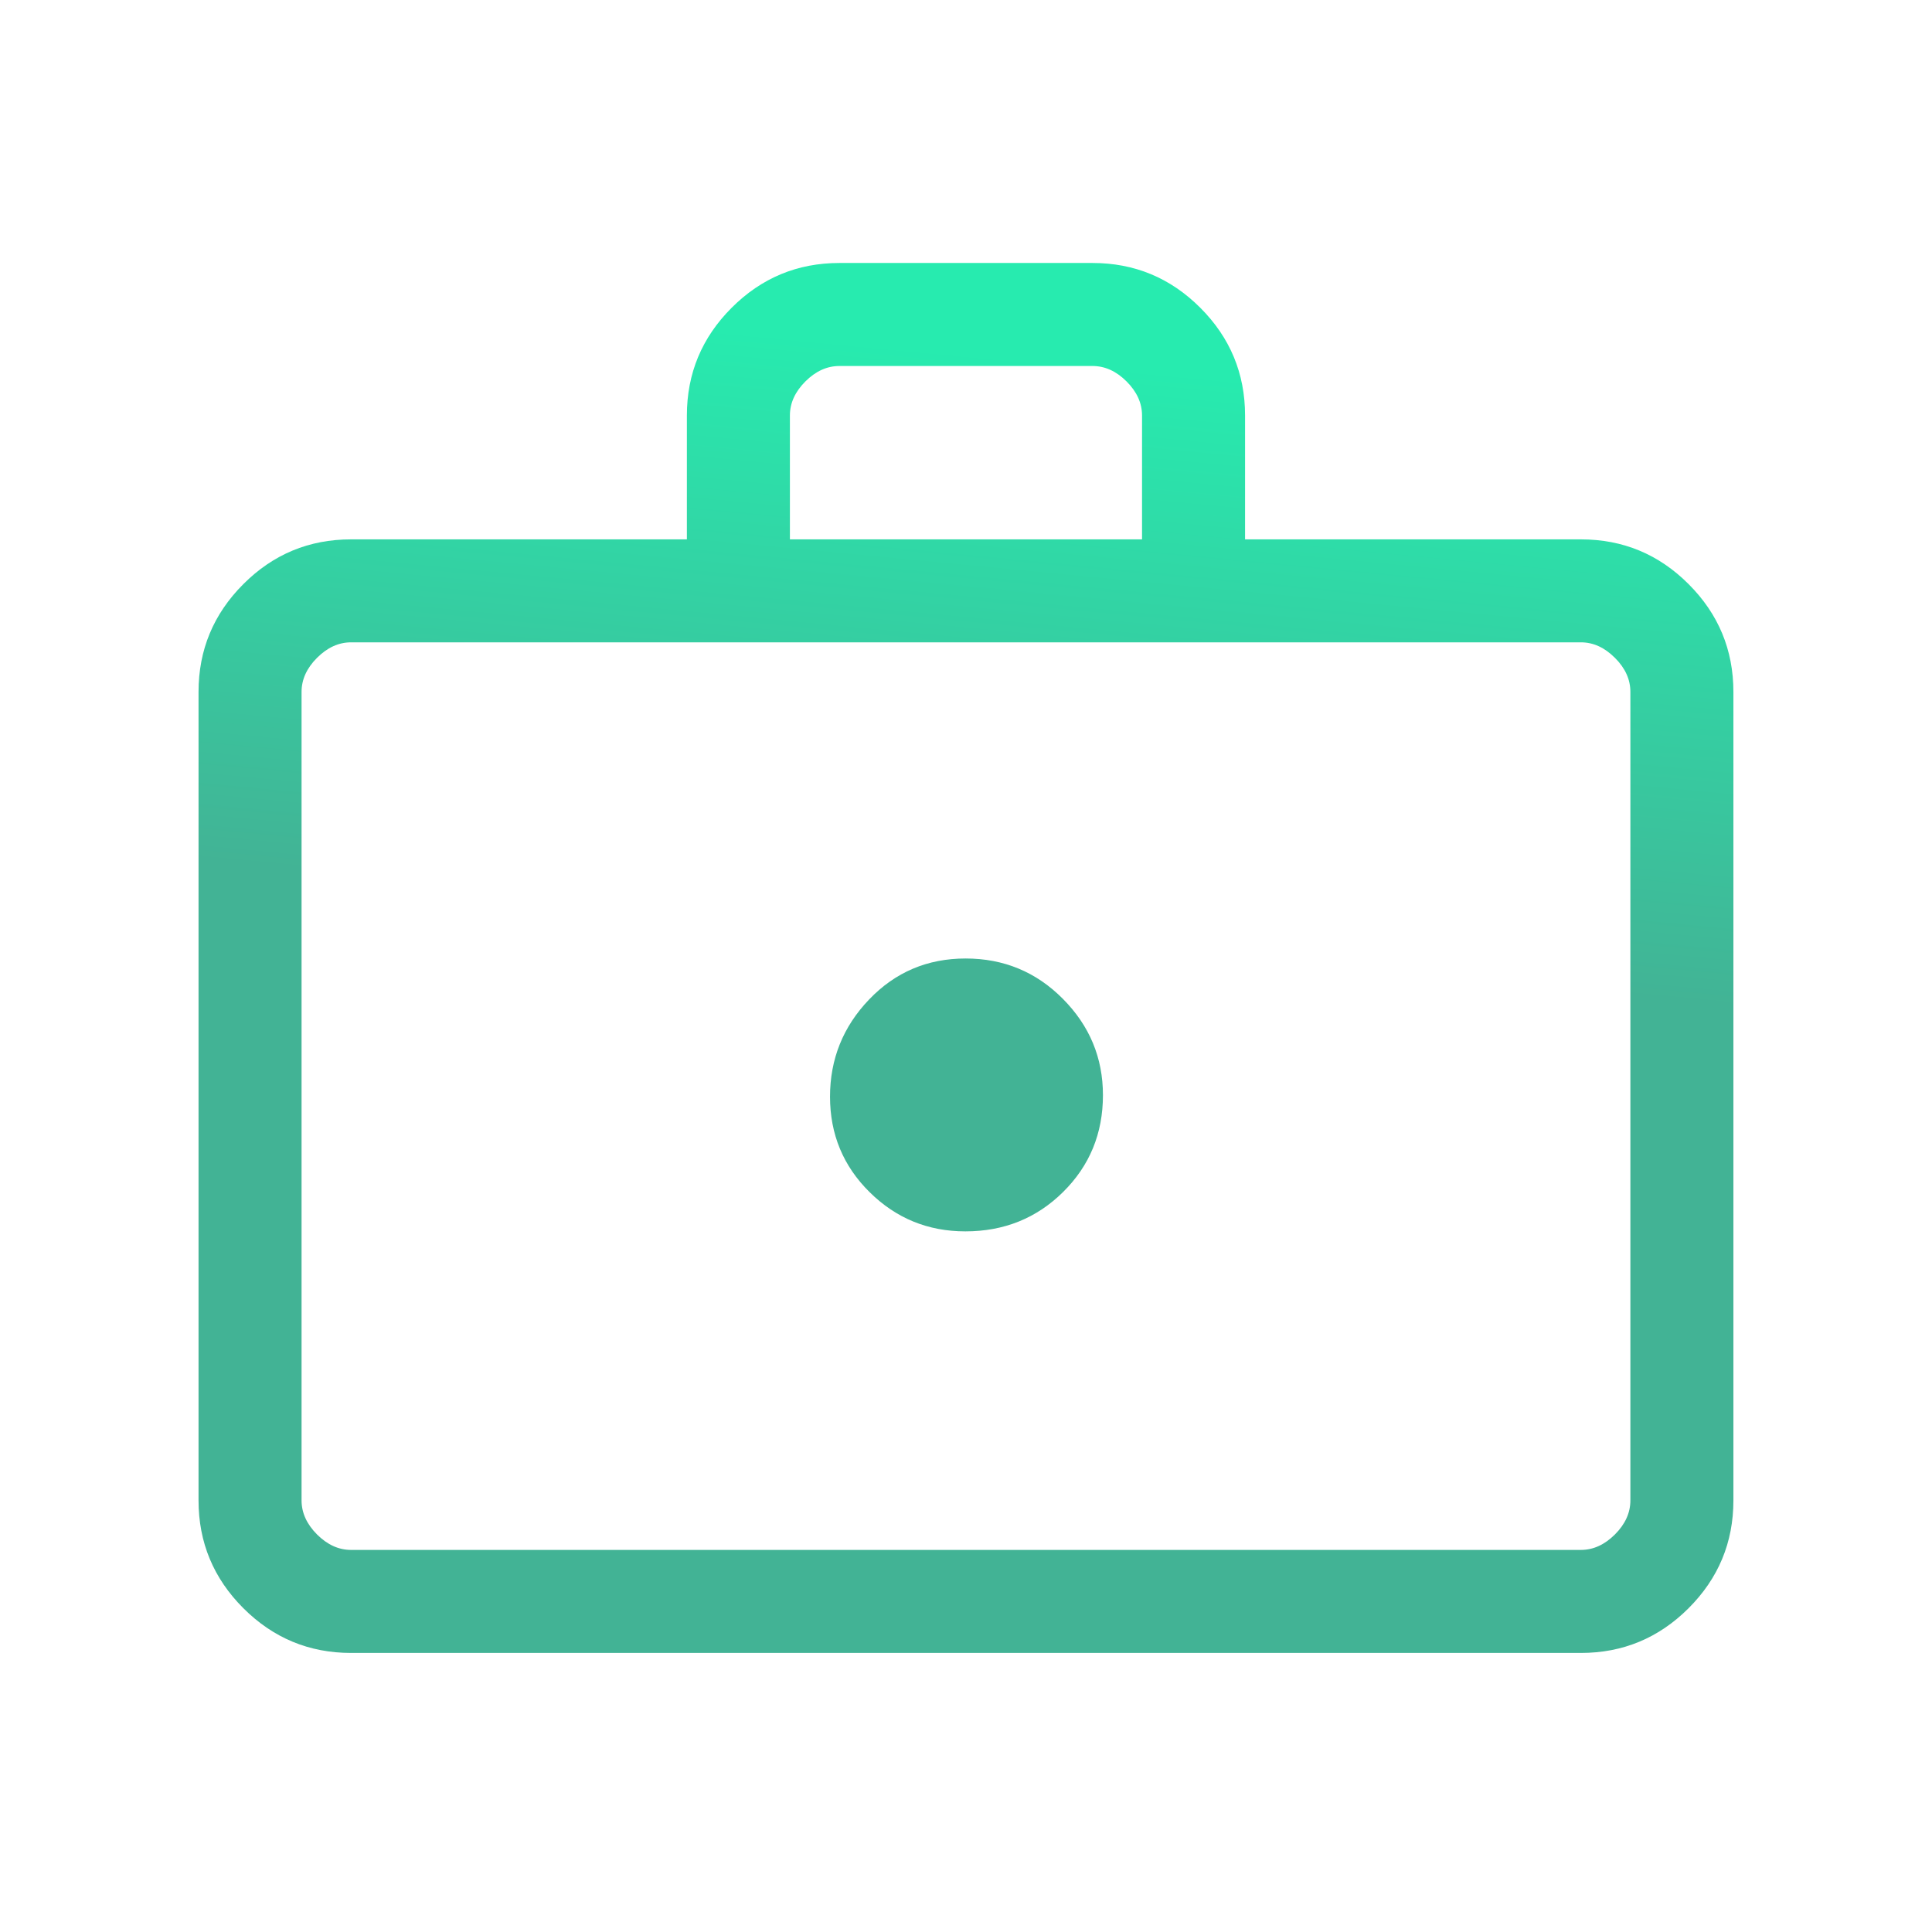 <svg width="34" height="34" viewBox="0 0 34 34" fill="none" xmlns="http://www.w3.org/2000/svg">
<path d="M16.989 21.67C17.669 21.67 18.242 21.439 18.709 20.977C19.176 20.515 19.41 19.947 19.41 19.273C19.41 18.616 19.175 18.051 18.705 17.578C18.236 17.105 17.665 16.868 16.993 16.868C16.321 16.868 15.756 17.108 15.296 17.588C14.837 18.067 14.607 18.638 14.607 19.3C14.607 19.962 14.84 20.523 15.306 20.982C15.771 21.441 16.332 21.67 16.989 21.67ZM6.178 29.089C5.439 29.089 4.807 28.826 4.282 28.301C3.757 27.776 3.494 27.144 3.494 26.405V12.176C3.494 11.437 3.757 10.805 4.282 10.28C4.807 9.754 5.439 9.492 6.178 9.492H12.088V7.312C12.088 6.573 12.351 5.941 12.876 5.416C13.402 4.89 14.034 4.628 14.773 4.628H19.226C19.965 4.628 20.597 4.89 21.123 5.416C21.648 5.941 21.911 6.573 21.911 7.312V9.492H27.821C28.56 9.492 29.192 9.754 29.717 10.28C30.242 10.805 30.505 11.437 30.505 12.176V26.405C30.505 27.144 30.242 27.776 29.717 28.301C29.192 28.826 28.56 29.089 27.821 29.089H6.178ZM6.178 27.276H27.821C28.039 27.276 28.238 27.185 28.42 27.004C28.602 26.822 28.692 26.622 28.692 26.405V12.176C28.692 11.958 28.602 11.758 28.42 11.577C28.238 11.395 28.039 11.304 27.821 11.304H6.178C5.96 11.304 5.761 11.395 5.579 11.577C5.398 11.758 5.307 11.958 5.307 12.176V26.405C5.307 26.622 5.398 26.822 5.579 27.004C5.761 27.185 5.96 27.276 6.178 27.276ZM13.901 9.492H20.098V7.312C20.098 7.094 20.007 6.894 19.826 6.713C19.644 6.531 19.444 6.441 19.226 6.441H14.773C14.555 6.441 14.355 6.531 14.173 6.713C13.992 6.894 13.901 7.094 13.901 7.312V9.492Z" fill="url(#paint0_linear_2135_65)"/>
<defs>
<linearGradient id="paint0_linear_2135_65" x1="14.469" y1="5.955" x2="12.531" y2="26.249" gradientUnits="userSpaceOnUse">
<stop stop-color="#27EBAF"/>
<stop offset="0.5" stop-color="#42B395"/>
</linearGradient>
</defs>
</svg>
